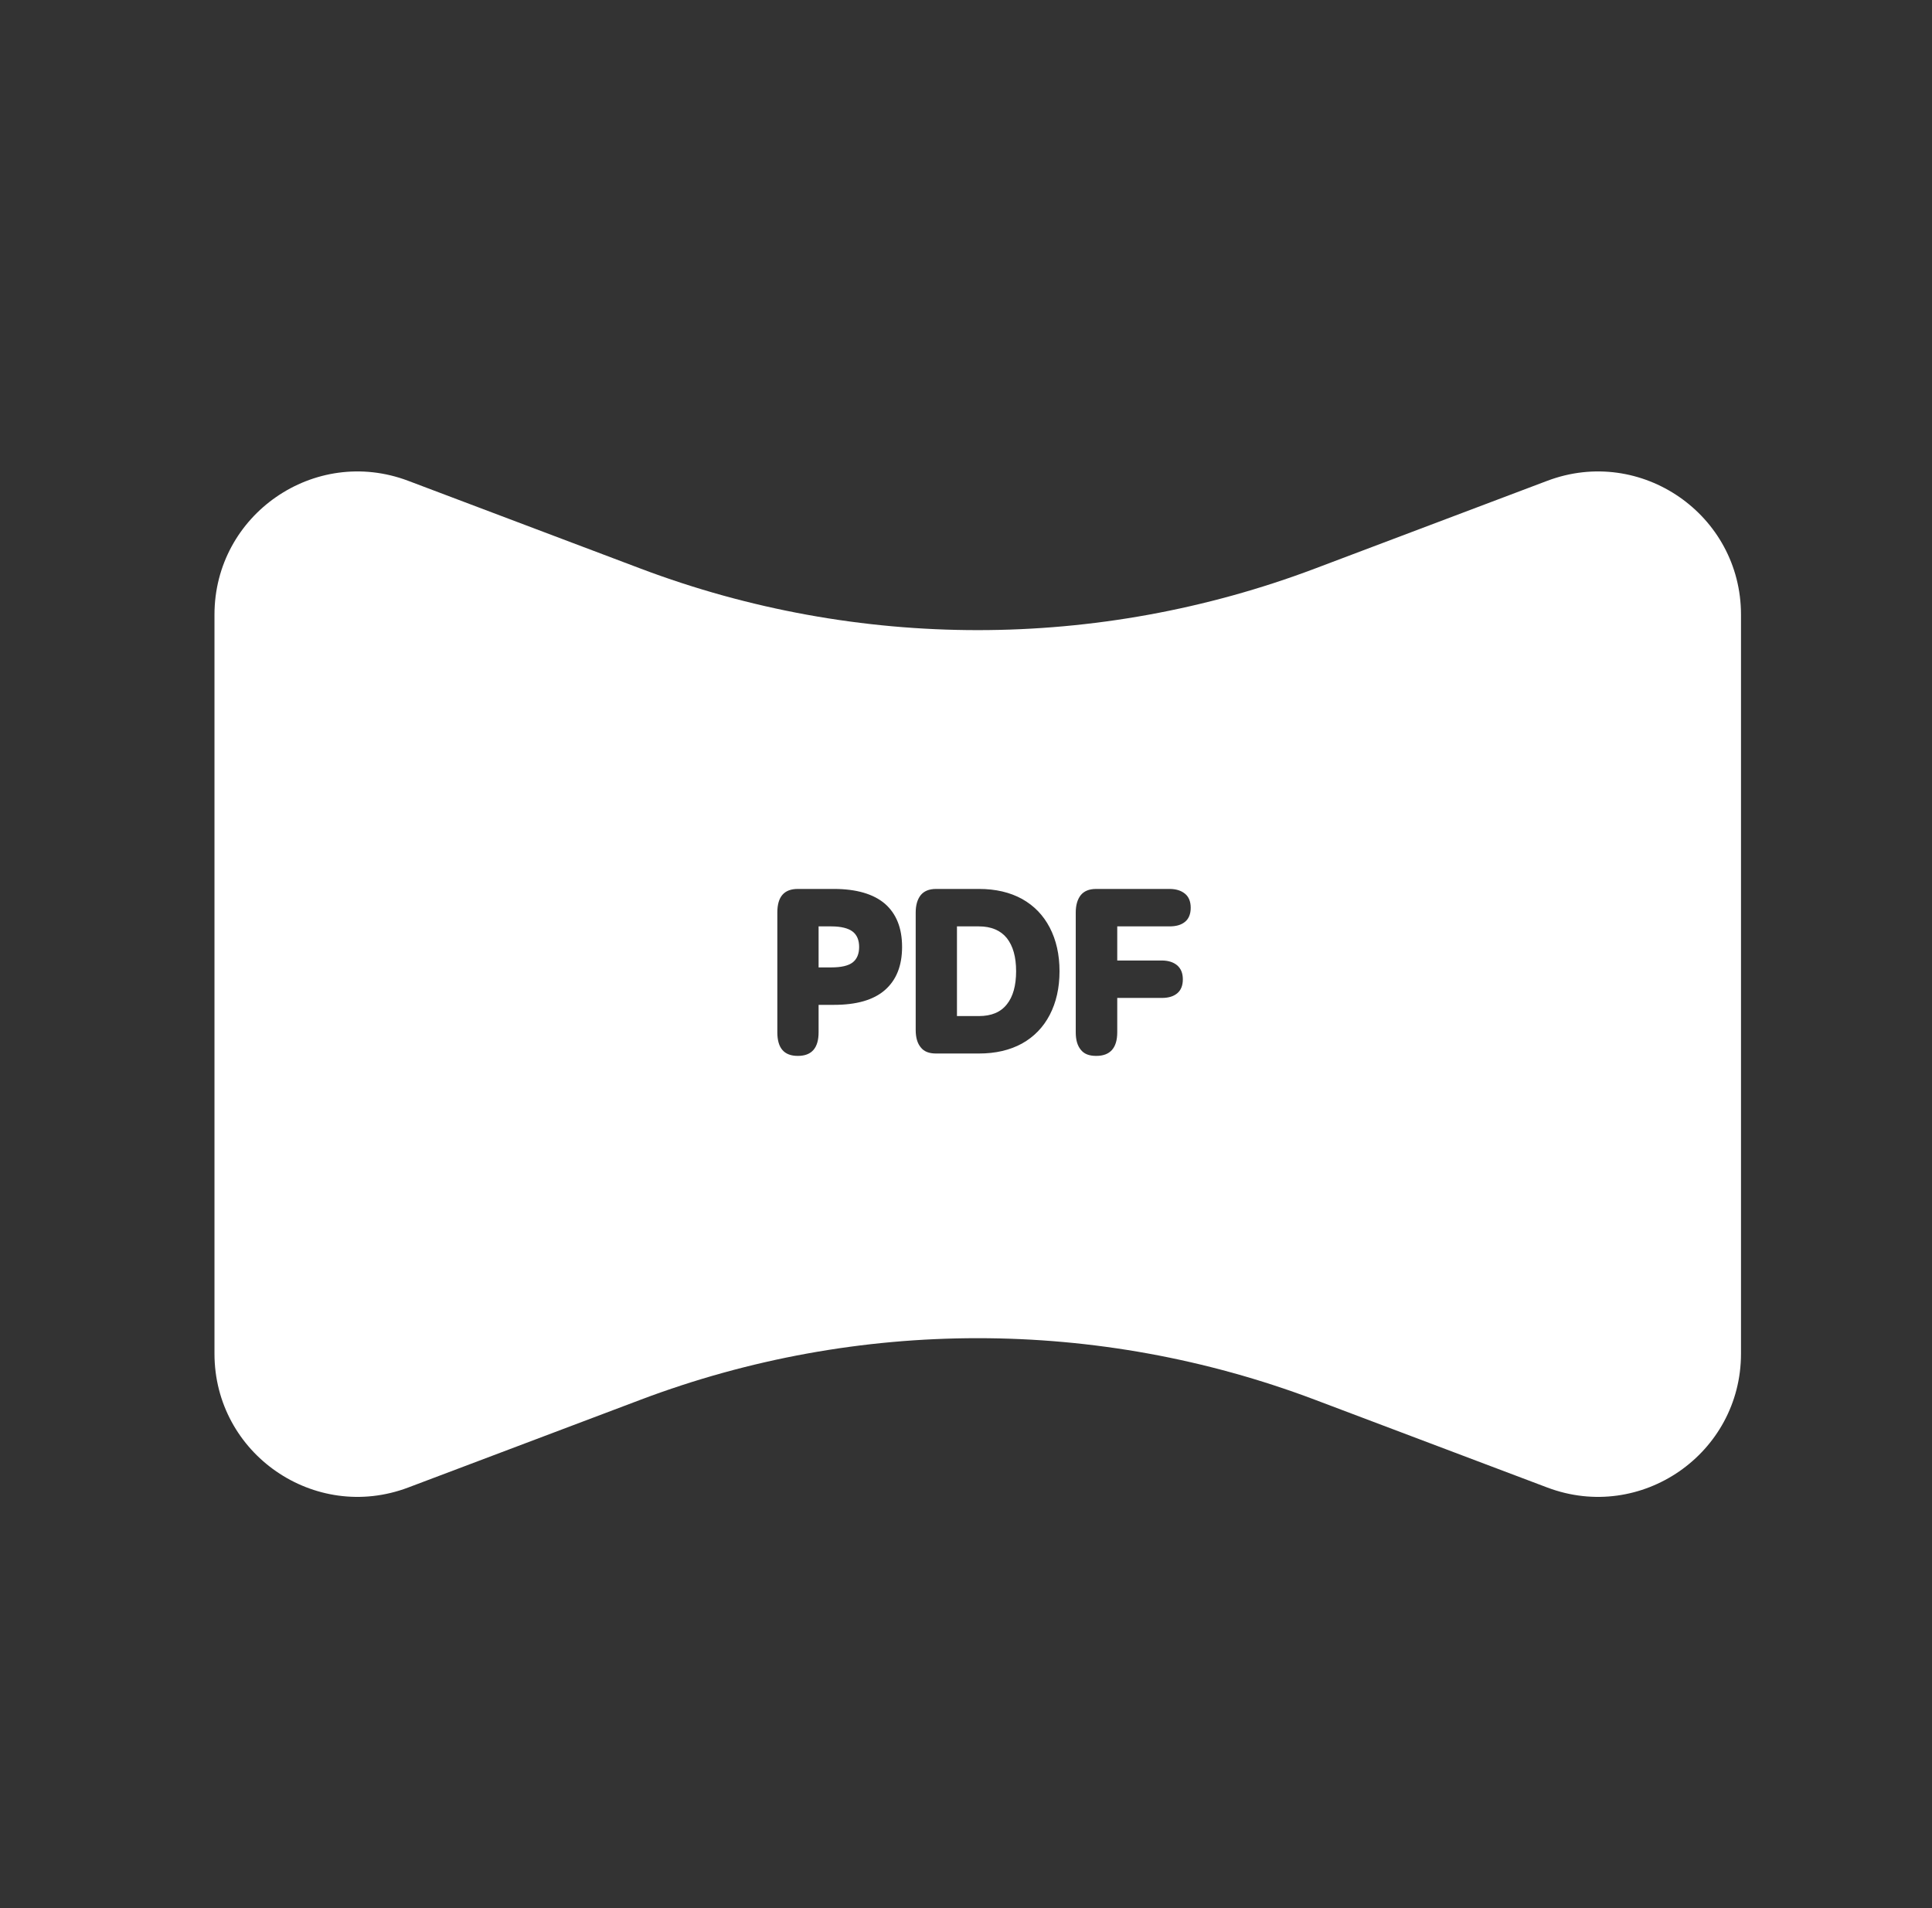 <?xml version="1.0" encoding="UTF-8"?> <svg xmlns="http://www.w3.org/2000/svg" width="81" height="80" viewBox="0 0 81 80" fill="none"><rect x="0" y="0" width="81" height="80" fill="#333333" stroke="none"/> <path d="M34.32 40.56H34.85C35.27 40.56 35.57 40.49 35.75 40.35C35.93 40.21 36.02 39.99 36.02 39.7C36.02 39.42 35.93 39.2 35.75 39.06C35.57 38.92 35.27 38.84 34.85 38.84H34.32V40.56Z" fill="white"></path> <path d="M40.121 42.6H41.041C41.561 42.6 41.951 42.44 42.211 42.11C42.471 41.79 42.601 41.32 42.601 40.72C42.601 40.12 42.471 39.66 42.211 39.33C41.951 39.01 41.561 38.84 41.041 38.84H40.121V42.6Z" fill="white"></path> <path fill-rule="evenodd" clip-rule="evenodd" d="M17.112 20.158C13.187 18.676 8.992 21.576 8.992 25.771V56.753C8.992 60.949 13.187 63.849 17.112 62.367L26.86 58.685C35.967 55.245 46.017 55.245 55.125 58.685L64.872 62.367C68.797 63.849 72.992 60.949 72.992 56.753V25.771C72.992 21.576 68.797 18.676 64.872 20.158L55.125 23.84C46.017 27.279 35.967 27.279 26.86 23.84L17.112 20.158ZM33.45 37.27H34.96C35.9 37.27 36.62 37.48 37.1 37.89C37.58 38.31 37.82 38.91 37.82 39.7C37.82 40.49 37.58 41.09 37.1 41.51C36.62 41.93 35.9 42.13 34.96 42.13H34.32V43.28C34.32 43.94 34.03 44.27 33.45 44.27C32.87 44.27 32.59 43.94 32.59 43.28V38.26C32.59 37.6 32.87 37.27 33.45 37.27ZM39.251 37.27H41.041C41.741 37.27 42.341 37.41 42.851 37.69C43.351 37.97 43.741 38.37 44.011 38.89C44.281 39.41 44.421 40.02 44.421 40.72C44.421 41.42 44.281 42.03 44.011 42.55C43.741 43.07 43.351 43.47 42.851 43.75C42.341 44.03 41.741 44.17 41.041 44.17H39.251C38.951 44.17 38.741 44.09 38.601 43.91C38.461 43.74 38.391 43.5 38.391 43.18V38.26C38.391 37.95 38.461 37.71 38.601 37.53C38.741 37.36 38.951 37.27 39.251 37.27ZM49.031 38.84H46.841V40.27H48.701C48.981 40.27 49.191 40.34 49.351 40.47C49.511 40.61 49.591 40.8 49.591 41.06C49.591 41.32 49.511 41.52 49.351 41.65C49.191 41.78 48.981 41.84 48.701 41.84H46.841V43.28C46.841 43.94 46.541 44.27 45.961 44.27C45.661 44.27 45.451 44.19 45.311 44.01C45.171 43.84 45.101 43.6 45.101 43.28V38.26C45.101 37.95 45.171 37.71 45.311 37.53C45.451 37.36 45.661 37.27 45.961 37.27H49.031C49.311 37.27 49.521 37.34 49.681 37.47C49.841 37.6 49.921 37.8 49.921 38.06C49.921 38.32 49.841 38.52 49.681 38.65C49.521 38.78 49.311 38.84 49.031 38.84Z" fill="white"></path> </svg> 